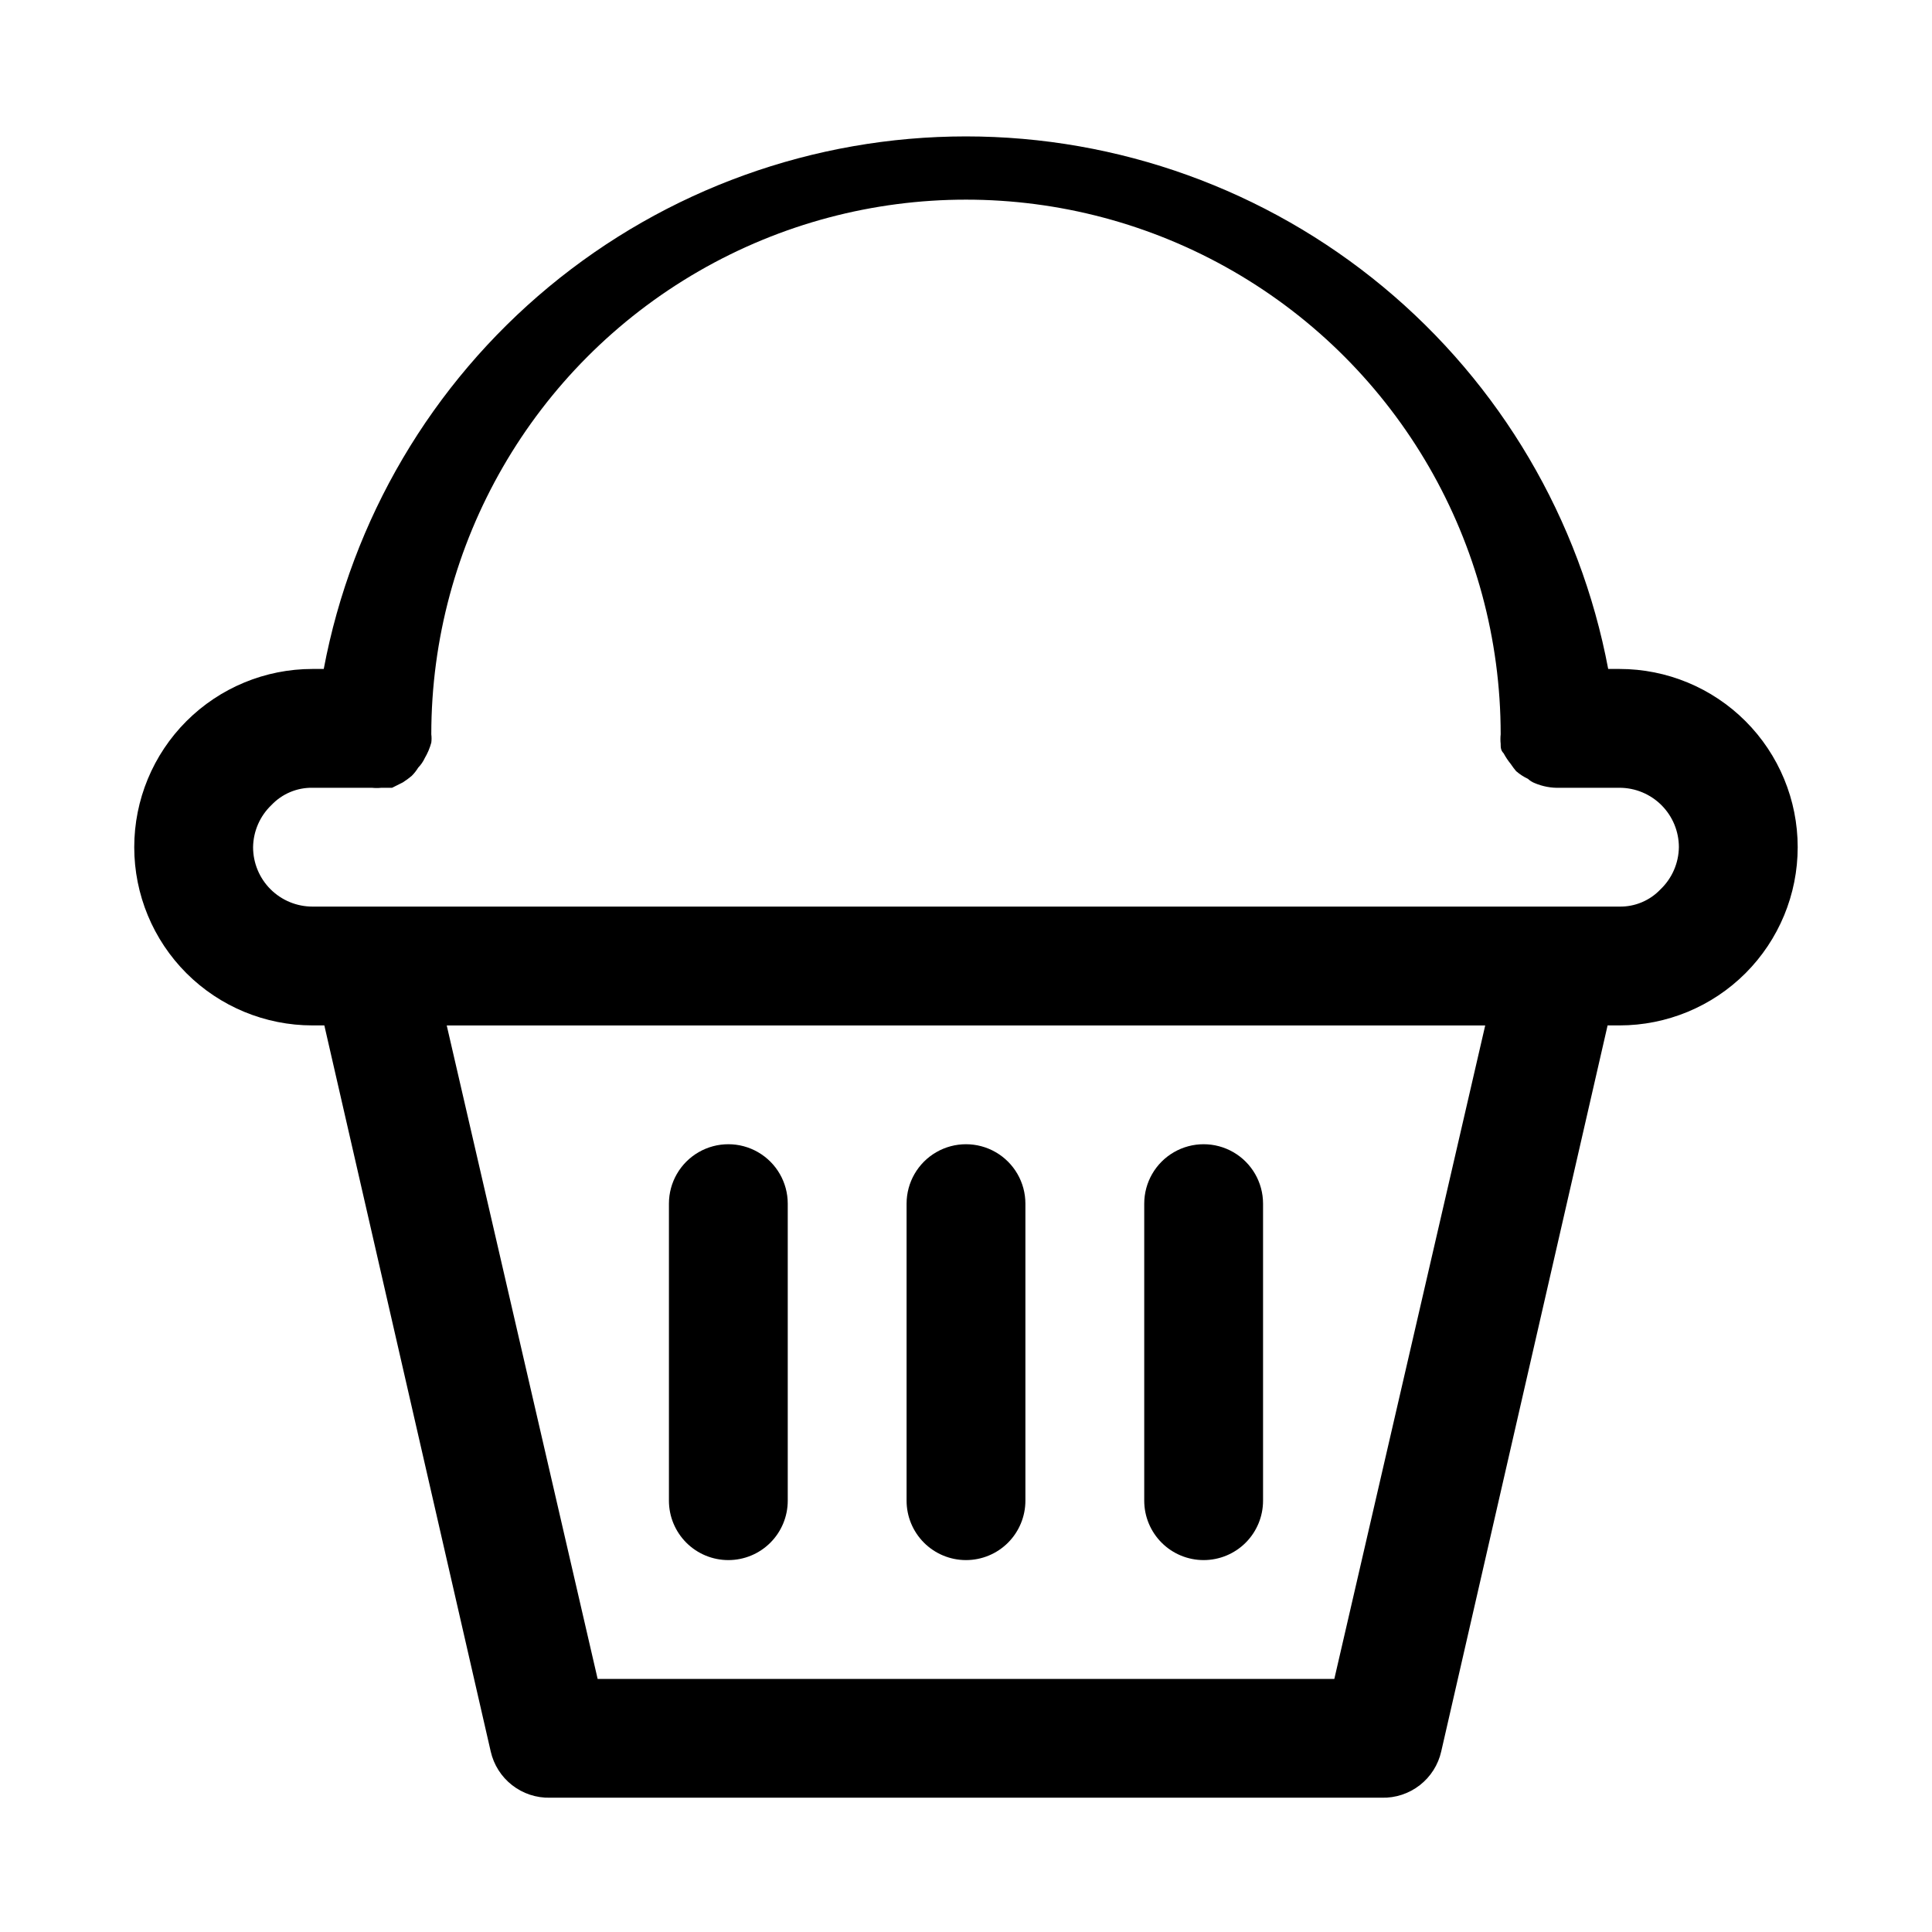 <?xml version="1.0" encoding="UTF-8"?>
<!-- Uploaded to: SVG Repo, www.svgrepo.com, Generator: SVG Repo Mixer Tools -->
<svg fill="#000000" width="800px" height="800px" version="1.1" viewBox="144 144 512 512" xmlns="http://www.w3.org/2000/svg">
 <g>
  <path d="m573.18 321.28h-2.992c-7.473-39.672-28.566-75.488-59.645-101.26-31.074-25.77-70.176-39.871-110.55-39.871s-79.477 14.102-110.55 39.871c-31.078 25.773-52.172 61.59-59.645 101.26h-2.992c-12.523 0-24.539 4.977-33.398 13.836-8.855 8.855-13.832 20.871-13.832 33.398 0 12.527 4.977 24.539 13.832 33.398 8.859 8.855 20.875 13.832 33.398 13.832h3.148l44.086 192.39c0.801 3.551 2.805 6.715 5.676 8.953 2.871 2.238 6.43 3.414 10.066 3.324h220.42c3.641 0.09 7.195-1.086 10.066-3.324 2.871-2.238 4.879-5.402 5.676-8.953l44.086-192.39h3.148c12.527 0 24.539-4.977 33.398-13.832 8.855-8.859 13.832-20.871 13.832-33.398 0-12.527-4.977-24.543-13.832-33.398-8.859-8.859-20.871-13.836-33.398-13.836zm-75.57 267.65h-195.23l-39.992-173.18h275.21zm86.434-209.24c-2.824 2.977-6.762 4.633-10.863 4.566h-346.37c-4.176 0-8.18-1.656-11.133-4.609-2.949-2.953-4.609-6.957-4.609-11.133 0.059-4.231 1.816-8.262 4.879-11.18 2.824-2.977 6.766-4.633 10.863-4.566h15.746c0.836 0.09 1.68 0.09 2.519 0h2.832l2.832-1.418h0.004c0.824-0.523 1.613-1.102 2.359-1.73 0.664-0.664 1.242-1.402 1.734-2.203 0.715-0.734 1.301-1.586 1.73-2.519 0.758-1.281 1.34-2.656 1.73-4.094 0.094-0.73 0.094-1.473 0-2.203 0-50.625 27.008-97.402 70.848-122.71 43.844-25.309 97.855-25.309 141.7 0 43.84 25.312 70.848 72.09 70.848 122.71-0.09 0.836-0.09 1.68 0 2.519 0 0.945 0 1.73 0.789 2.519h-0.004c0.539 1 1.172 1.949 1.891 2.832 0.434 0.656 0.906 1.289 1.418 1.891 0.949 0.824 2.008 1.512 3.148 2.047 0.5 0.473 1.09 0.848 1.73 1.102 2.137 0.914 4.449 1.344 6.769 1.258h15.746c4.176 0 8.18 1.66 11.133 4.613s4.609 6.957 4.609 11.133c-0.059 4.231-1.816 8.258-4.879 11.176z"/>
  <path d="m400 557.44c4.176 0 8.18-1.656 11.133-4.609 2.949-2.953 4.609-6.957 4.609-11.133v-78.719c0-5.625-3-10.824-7.871-13.637s-10.875-2.812-15.746 0-7.871 8.012-7.871 13.637v78.719c0 4.176 1.66 8.18 4.613 11.133 2.953 2.953 6.957 4.609 11.133 4.609z"/>
  <path d="m462.98 557.44c4.172 0 8.18-1.656 11.133-4.609 2.949-2.953 4.609-6.957 4.609-11.133v-78.719c0-5.625-3-10.824-7.871-13.637s-10.875-2.812-15.746 0c-4.871 2.812-7.871 8.012-7.871 13.637v78.719c0 4.176 1.66 8.18 4.613 11.133 2.949 2.953 6.957 4.609 11.133 4.609z"/>
  <path d="m337.02 557.44c4.176 0 8.18-1.656 11.133-4.609s4.609-6.957 4.609-11.133v-78.719c0-5.625-3-10.824-7.871-13.637-4.871-2.812-10.871-2.812-15.746 0-4.871 2.812-7.871 8.012-7.871 13.637v78.719c0 4.176 1.66 8.18 4.613 11.133s6.957 4.609 11.133 4.609z"/>
 </g>
</svg>